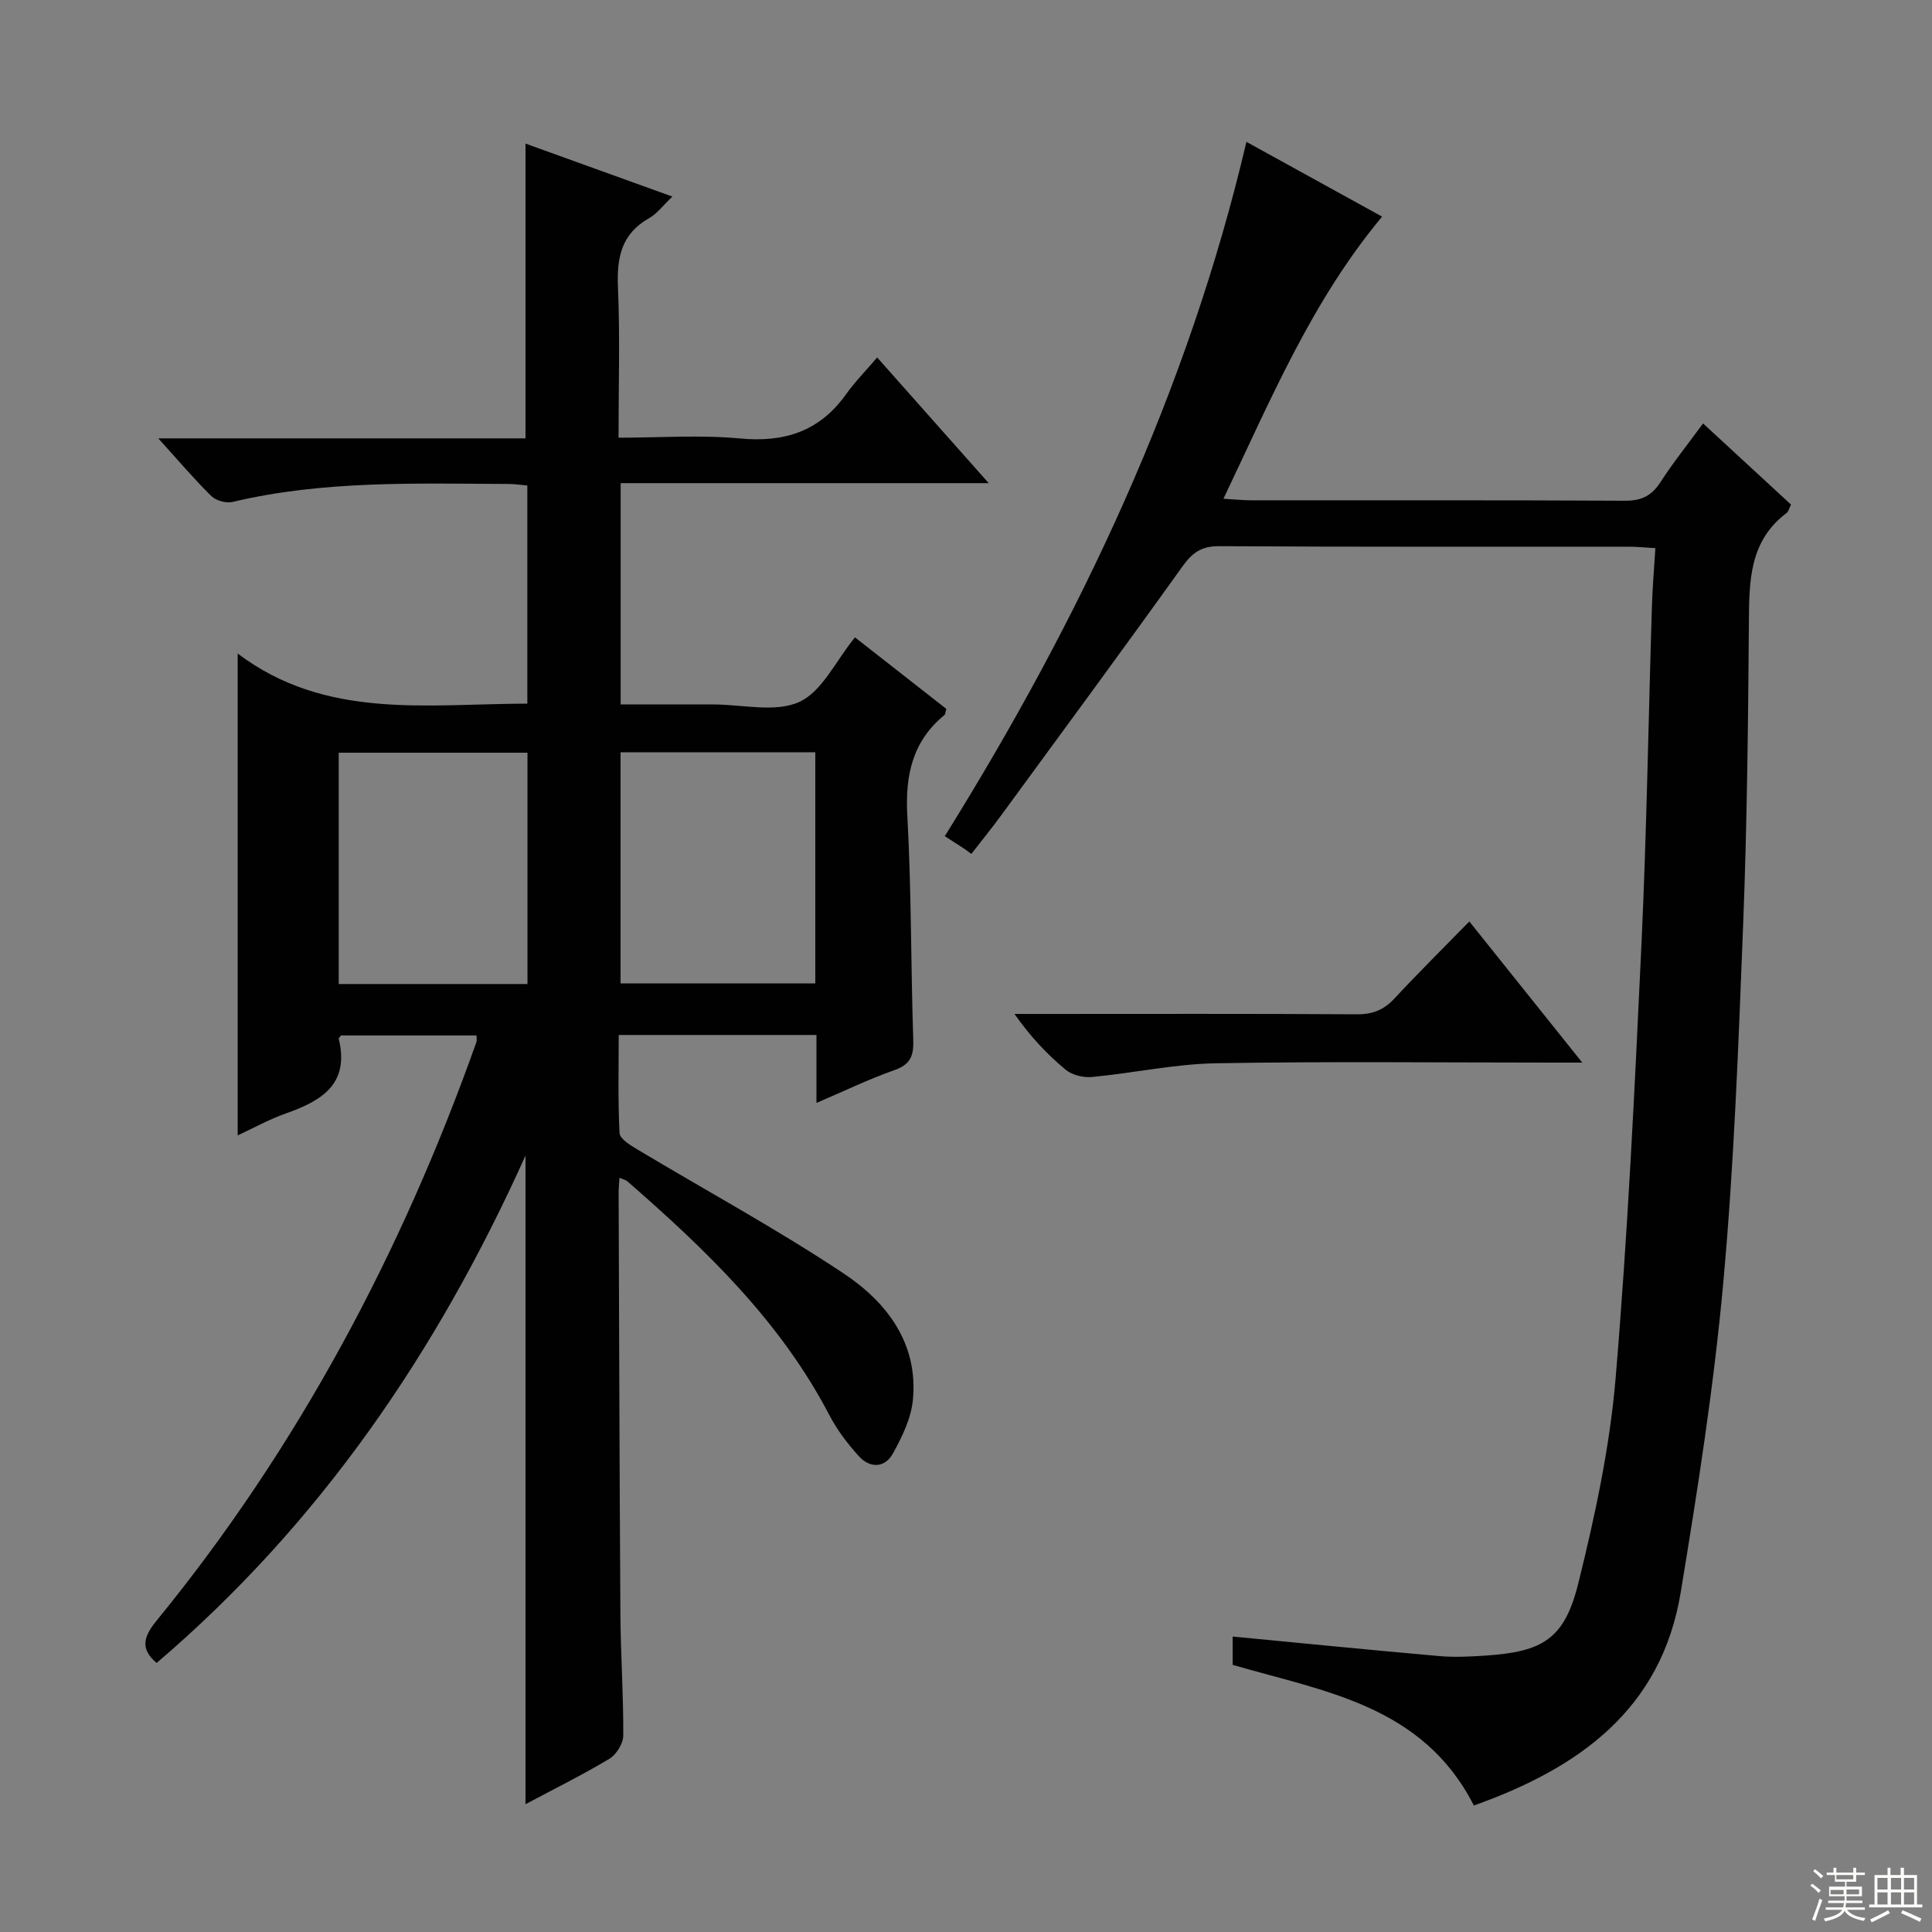 <svg enable-background="new 0 0 400 400" viewBox="0 0 400 400" xmlns="http://www.w3.org/2000/svg"><rect x="0" y="0" width="400" height="400" fill="#808080" stroke="none"/><g fill="#010102"><path d="m49.21 235.07c0-33.23 0-65.8 0-99.76 18.25 13.77 39.13 10.41 59.97 10.37 0-15.04 0-29.92 0-45.16-1.37-.12-2.64-.32-3.91-.32-19.12-.08-38.28-.76-57.12 3.72-1.32.31-3.42-.26-4.38-1.2-3.53-3.46-6.73-7.26-11-11.96h76.03c0-20.62 0-40.5 0-61.03 9.71 3.5 19.68 7.1 30.41 10.97-1.97 1.87-3.18 3.55-4.82 4.47-5.75 3.24-6.71 8.17-6.45 14.29.44 10.13.12 20.29.12 31.16 8.6 0 16.94-.61 25.15.16 9.26.87 16.51-1.5 21.97-9.17 1.82-2.56 4.06-4.82 6.43-7.6 7.98 8.99 15.17 17.1 23.09 26.02-26 0-50.89 0-76.2 0v45.82h15.71 3.5c6 0 12.79 1.74 17.77-.52 4.71-2.13 7.52-8.45 11.53-13.37 6.08 4.76 12.55 9.82 18.91 14.8-.2.7-.19 1.11-.38 1.27-6.63 5.45-8.15 12.46-7.69 20.83.86 15.45.72 30.94 1.23 46.41.11 3.26-.54 5.11-3.88 6.28-5.28 1.85-10.35 4.32-16.16 6.8 0-5.05 0-9.44 0-14.07-13.74 0-27 0-40.94 0 0 6.79-.18 13.56.17 20.31.06 1.2 2.22 2.51 3.66 3.37 14.24 8.54 28.88 16.48 42.69 25.66 8.94 5.94 15.54 14.48 14.38 26.27-.37 3.78-2.23 7.58-4.1 10.99-1.69 3.08-4.77 3.17-7.1.59-2.32-2.56-4.48-5.4-6.07-8.45-10.14-19.47-25.6-34.29-41.85-48.45-.32-.28-.82-.37-1.63-.72-.07 1.22-.17 2.15-.17 3.08.11 29.15.18 58.31.37 87.46.06 8.31.64 16.62.59 24.93-.01 1.65-1.43 3.95-2.88 4.82-5.66 3.39-11.6 6.33-17.36 9.4 0-44.66 0-88.93 0-134.29-18.38 40.85-42.72 76.32-76.37 105.05-3.49-2.95-2.69-5.49-.02-8.75 29.33-35.92 50.75-76.24 66.24-119.83.1-.29.01-.64.01-1.34-9.31 0-18.66 0-28.06 0-.13.2-.51.51-.46.72 2.27 9.38-3.59 12.83-10.97 15.43-3.39 1.19-6.59 2.98-9.96 4.54zm79.27-79.32v47.86h40.32c0-16.07 0-31.83 0-47.86-13.58 0-26.96 0-40.32 0zm-58.35 47.98h39.08c0-16.07 0-31.94 0-47.89-13.24 0-26.1 0-39.08 0z"/><path d="m305.15 373.81c-10.6-20.79-30.97-23.58-49.94-29.12 0-2.09 0-4.2 0-5.86 14.35 1.37 28.54 2.79 42.74 4.04 3.14.28 6.34.12 9.49-.09 12-.78 16.47-3.43 19.34-15.01 3.46-13.96 6.52-28.2 7.72-42.49 2.51-29.82 3.94-59.73 5.34-89.63 1.09-23.44 1.45-46.9 2.18-70.36.12-3.78.45-7.55.71-11.8-2.17-.13-3.76-.3-5.35-.3-28.33-.02-56.66.07-84.99-.11-3.67-.02-5.54 1.36-7.57 4.19-12.39 17.3-25.02 34.44-37.59 51.61-1.97 2.69-4.08 5.28-6.12 7.91-.49-.35-.97-.71-1.46-1.06-1.2-.78-2.41-1.56-4.04-2.61 27.89-44.8 50.25-91.84 62.45-143.75 9.79 5.39 18.9 10.41 28.09 15.48-14.64 17.57-23.07 37.95-32.85 58.41 2.44.14 4.04.32 5.64.32 25.83.02 51.66-.05 77.49.09 3.41.02 5.54-1.02 7.36-3.86 2.61-4.04 5.64-7.82 8.81-12.14 6.18 5.7 12.22 11.27 18.21 16.8-.42.85-.53 1.44-.88 1.71-7.81 5.85-7.78 14.22-7.84 22.83-.16 20.81-.38 41.63-1.19 62.42-.97 24.75-1.87 49.54-4.12 74.2-1.95 21.45-5.3 42.8-8.81 64.07-4 24.3-21.17 36.41-42.82 44.11z"/><path d="m304.21 190.78c7.82 9.78 15.2 18.99 23.38 29.22-2.58 0-4.25 0-5.93 0-23.31 0-46.62-.27-69.92.14-8.56.15-17.08 2.03-25.65 2.84-1.78.17-4.11-.39-5.45-1.5-3.83-3.18-7.28-6.82-10.6-11.55h4.98c21.97 0 43.95-.07 65.92.07 3.28.02 5.59-.92 7.79-3.3 4.97-5.35 10.17-10.48 15.48-15.92z"/></g><path d="m374.8 390.4.4-.4c.7.5 1.3 1 1.8 1.4l-.5.5c-.5-.6-1.1-1.1-1.7-1.5zm1 7.3-.6-.3c.5-1.4 1.1-2.8 1.5-4.3.2.1.4.2.6.3-.5 1.3-1 2.8-1.5 4.3zm-.4-10.3.4-.4c.4.3 1 .8 1.7 1.4l-.5.5c-.4-.5-1-1-1.6-1.5zm2.5.3h1.7v-1h.6v1h3.5v-1h.6v1h1.8v.5h-1.8v1.4h-2v1h3.2v2h-3.2v.9h3.3v.5h-3.4c0 .3-.1.6-.1.9h4v.5h-3.7c.7.9 1.9 1.5 3.8 1.7-.1.2-.2.4-.3.6-2.1-.4-3.5-1.1-4-2.1-.4 1-1.8 1.7-4 2.2-.1-.2-.2-.4-.3-.6 2.1-.4 3.4-1 3.8-1.8h-3.4v-.5h3.6c.1-.3.1-.6.2-.9h-3.3v-.5h3.4c0-.3 0-.6 0-.9h-3.2v-2h3.3v-1h-2.1v-1.4h-1.7v-.5zm1.1 3.5v1h2.7c0-.3 0-.4 0-.4 0-.1 0-.2 0-.2 0-.1 0-.2 0-.3h-2.7zm1.2-3v.9h3.5v-.9zm4.7 3h-2.6v.6.4h2.6z" fill="#fbfcfa"/><path d="m393.6 386.7h.6v1.5h2.7v6.1h1.1v.6h-11v-.6h1.1v-6.1h2.7v-1.5h.6v1.5h2.1v-1.5zm-2.7 8.8.4.6c-1.2.6-2.5 1.3-3.8 1.9-.1-.2-.2-.4-.3-.6 1.2-.6 2.5-1.2 3.7-1.9zm-2.2-6.7v2.4h2.1v-2.4zm0 3v2.5h2.1v-2.5zm2.8-3v2.4h2.1v-2.4zm0 3v2.5h2.1v-2.5zm6 6.1c-1.4-.7-2.7-1.3-3.9-1.8l.3-.6c1.5.6 2.7 1.2 3.9 1.7zm-1.2-9.1h-2.1v2.4h2.1zm-2.1 3v2.5h2.1v-2.5z" fill="#fbfcfa"/></svg>